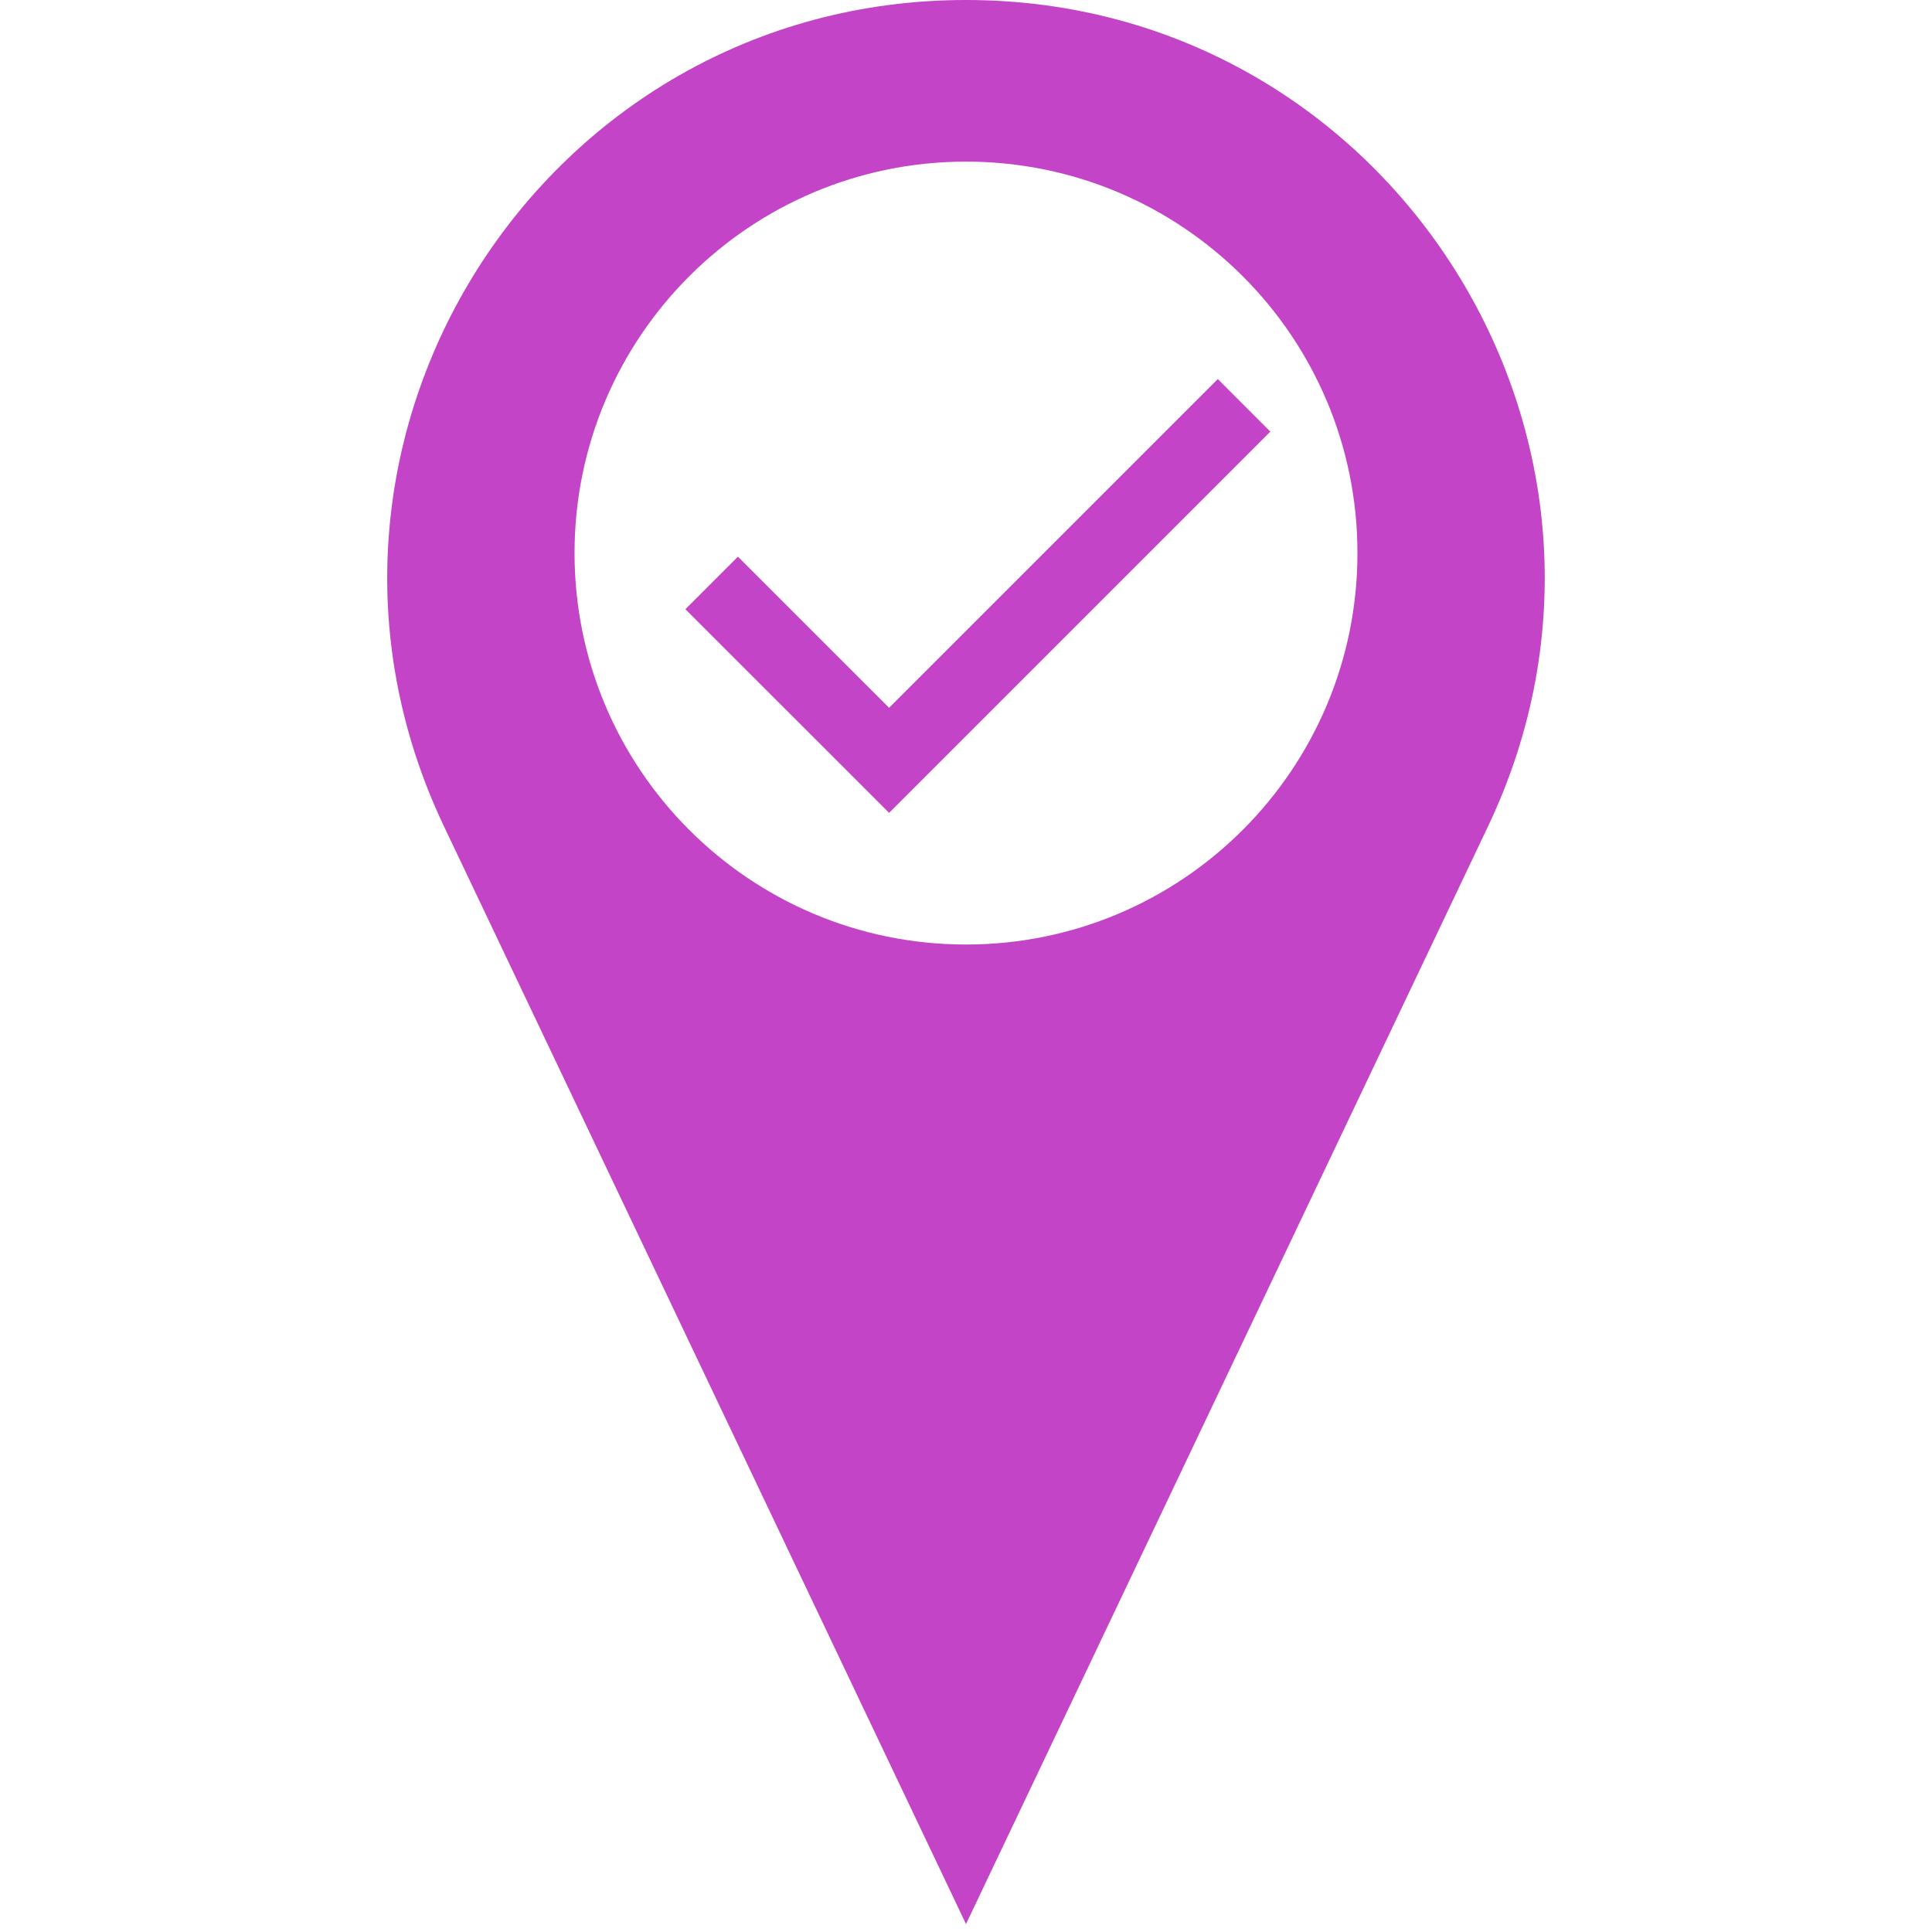 <?xml version="1.0" encoding="UTF-8"?>
<svg id="Layer_1" data-name="Layer 1" xmlns="http://www.w3.org/2000/svg" viewBox="0 0 26 26">
  <defs>
    <style>
      .cls-1 {
        fill: none;
        stroke: #c344c7;
        stroke-miterlimit: 10;
      }

      .cls-2 {
        fill: #c344c7;
      }
    </style>
  </defs>
  <path class="cls-2" d="M13,0h-0C7.284,0,3.519,5.958,5.975,11.121l7.025,14.772,7.025-14.772c2.455-5.162-1.309-11.121-7.025-11.121ZM13,12.711c-2.91,0-5.268-2.359-5.268-5.268s2.359-5.268,5.268-5.268,5.268,2.359,5.268,5.268-2.359,5.268-5.268,5.268Z"/>
  <polyline class="cls-1" points="9.577 7.845 11.965 10.232 16.742 5.455"/>
</svg>
